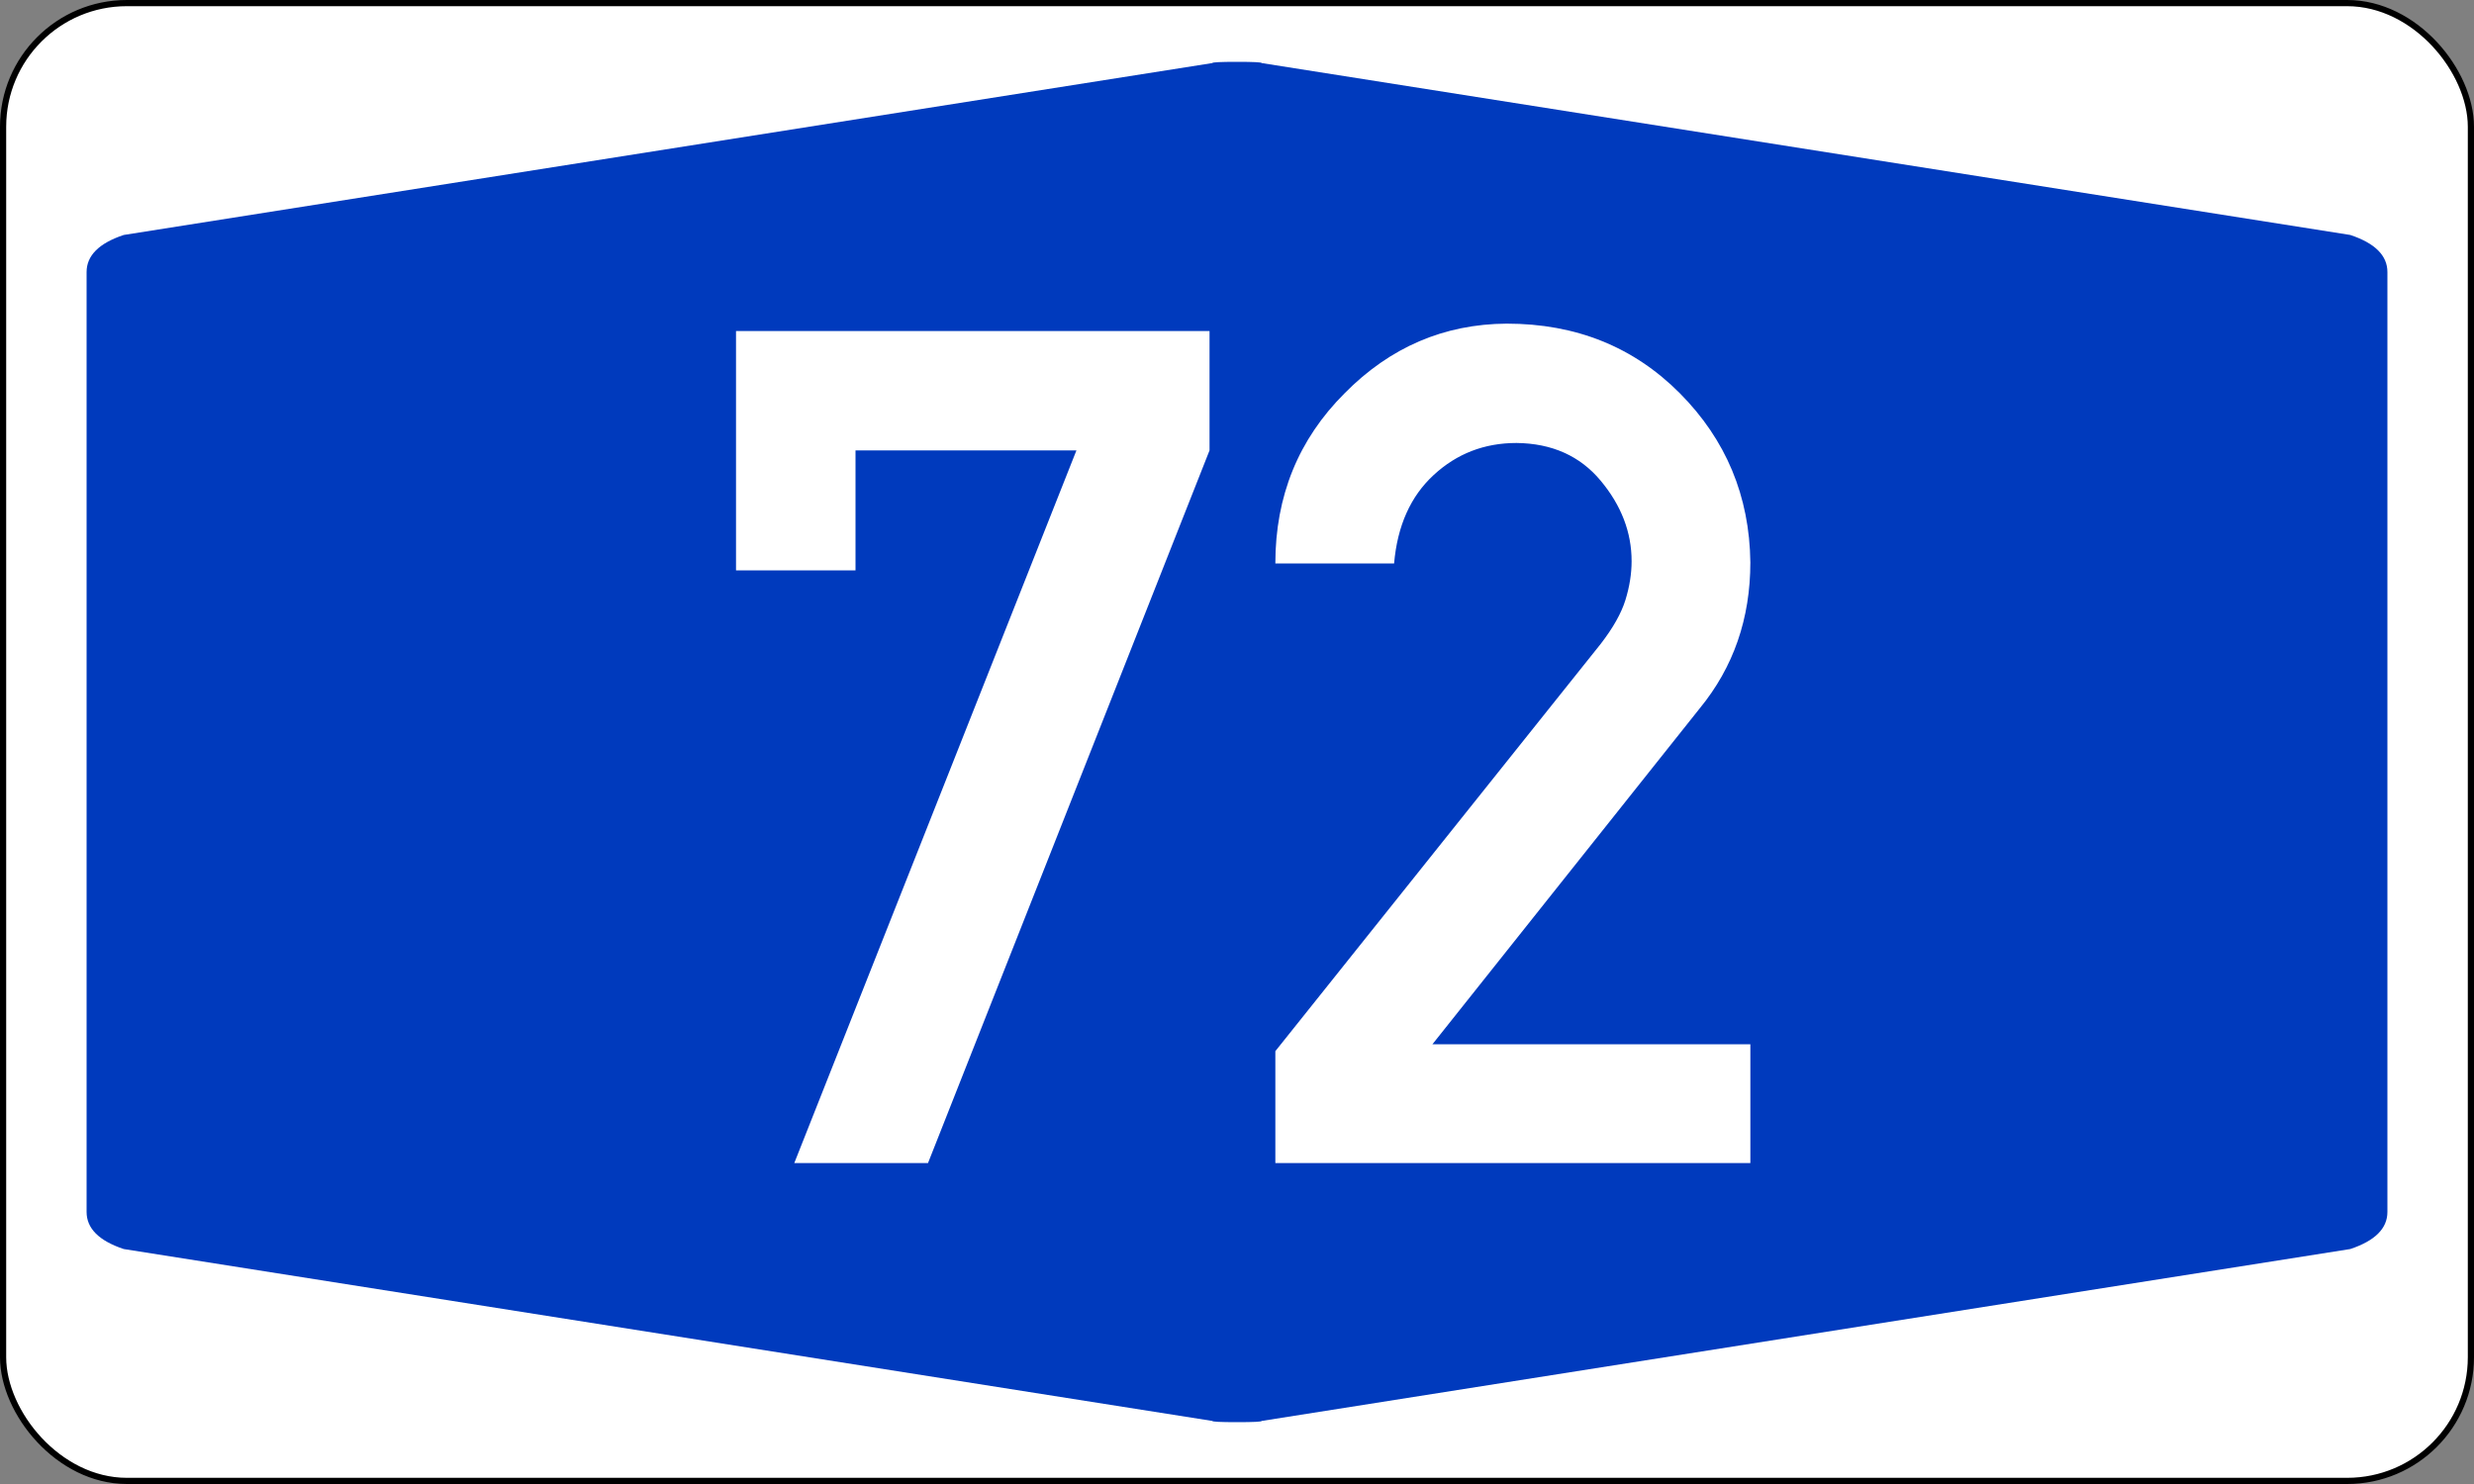 <?xml version="1.0" encoding="UTF-8" standalone="no"?>
<svg xmlns:svg="http://www.w3.org/2000/svg" xmlns="http://www.w3.org/2000/svg" version="1.1"
	width="400px" height="240px" viewBox="0 0 200 120">
	<rect x="0" y="0" width="200" height="120" fill="#808080" stroke="none"/>
	<defs />
	<rect id="border"    style="fill :#FFFFFF; fill-rule :evenodd; stroke :#000000; stroke-width :0.50;" x="0.25" y="0.25" rx="10" ry="10" width="199.5" height="119.5" />
    <path id="blueback"  style="fill :#003ABD; fill-rule :evenodd; stroke :none;" d="M 7,60 7,22 Q 7,20 10,19 L 98,5.1 Q 98,5 100,5 102,5 102,5.1 L 190,19 Q 193,20 193,22 L 193,98 Q 193,100 190,101 L 102,114.9 Q 102,115 100,115 98,115 98,114.9 L 10,101 Q 7,100 7,98" />
    <path id="number072" style="fill :#FFFFFF; fill-rule :evenodd; stroke :none;" d="M 59.5,46.12 V 26.77 H 97.78 V 36.42 L 75.02,94.05 H 64.21 L 87.02,36.42 H 69.16 V 46.12 H 59.5 z M 103.1,94.05 V 85 L 129.4,52.07 Q 130.9,50.13 131.4,48.52 131.9,46.9 131.9,45.38 131.9,41.87 129.4,38.87 126.9,35.87 122.6,35.82 118.7,35.82 115.9,38.41 113.1,40.99 112.7,45.56 H 103.1 Q 103.1,37.39 108.7,31.8 114.2,26.22 121.8,26.17 130.2,26.17 135.8,31.8 141.4,37.44 141.5,45.47 141.5,52.3 137.4,57.29 L 115.8,84.44 H 141.5 V 94.05 H 103.1 z" />
</svg>
